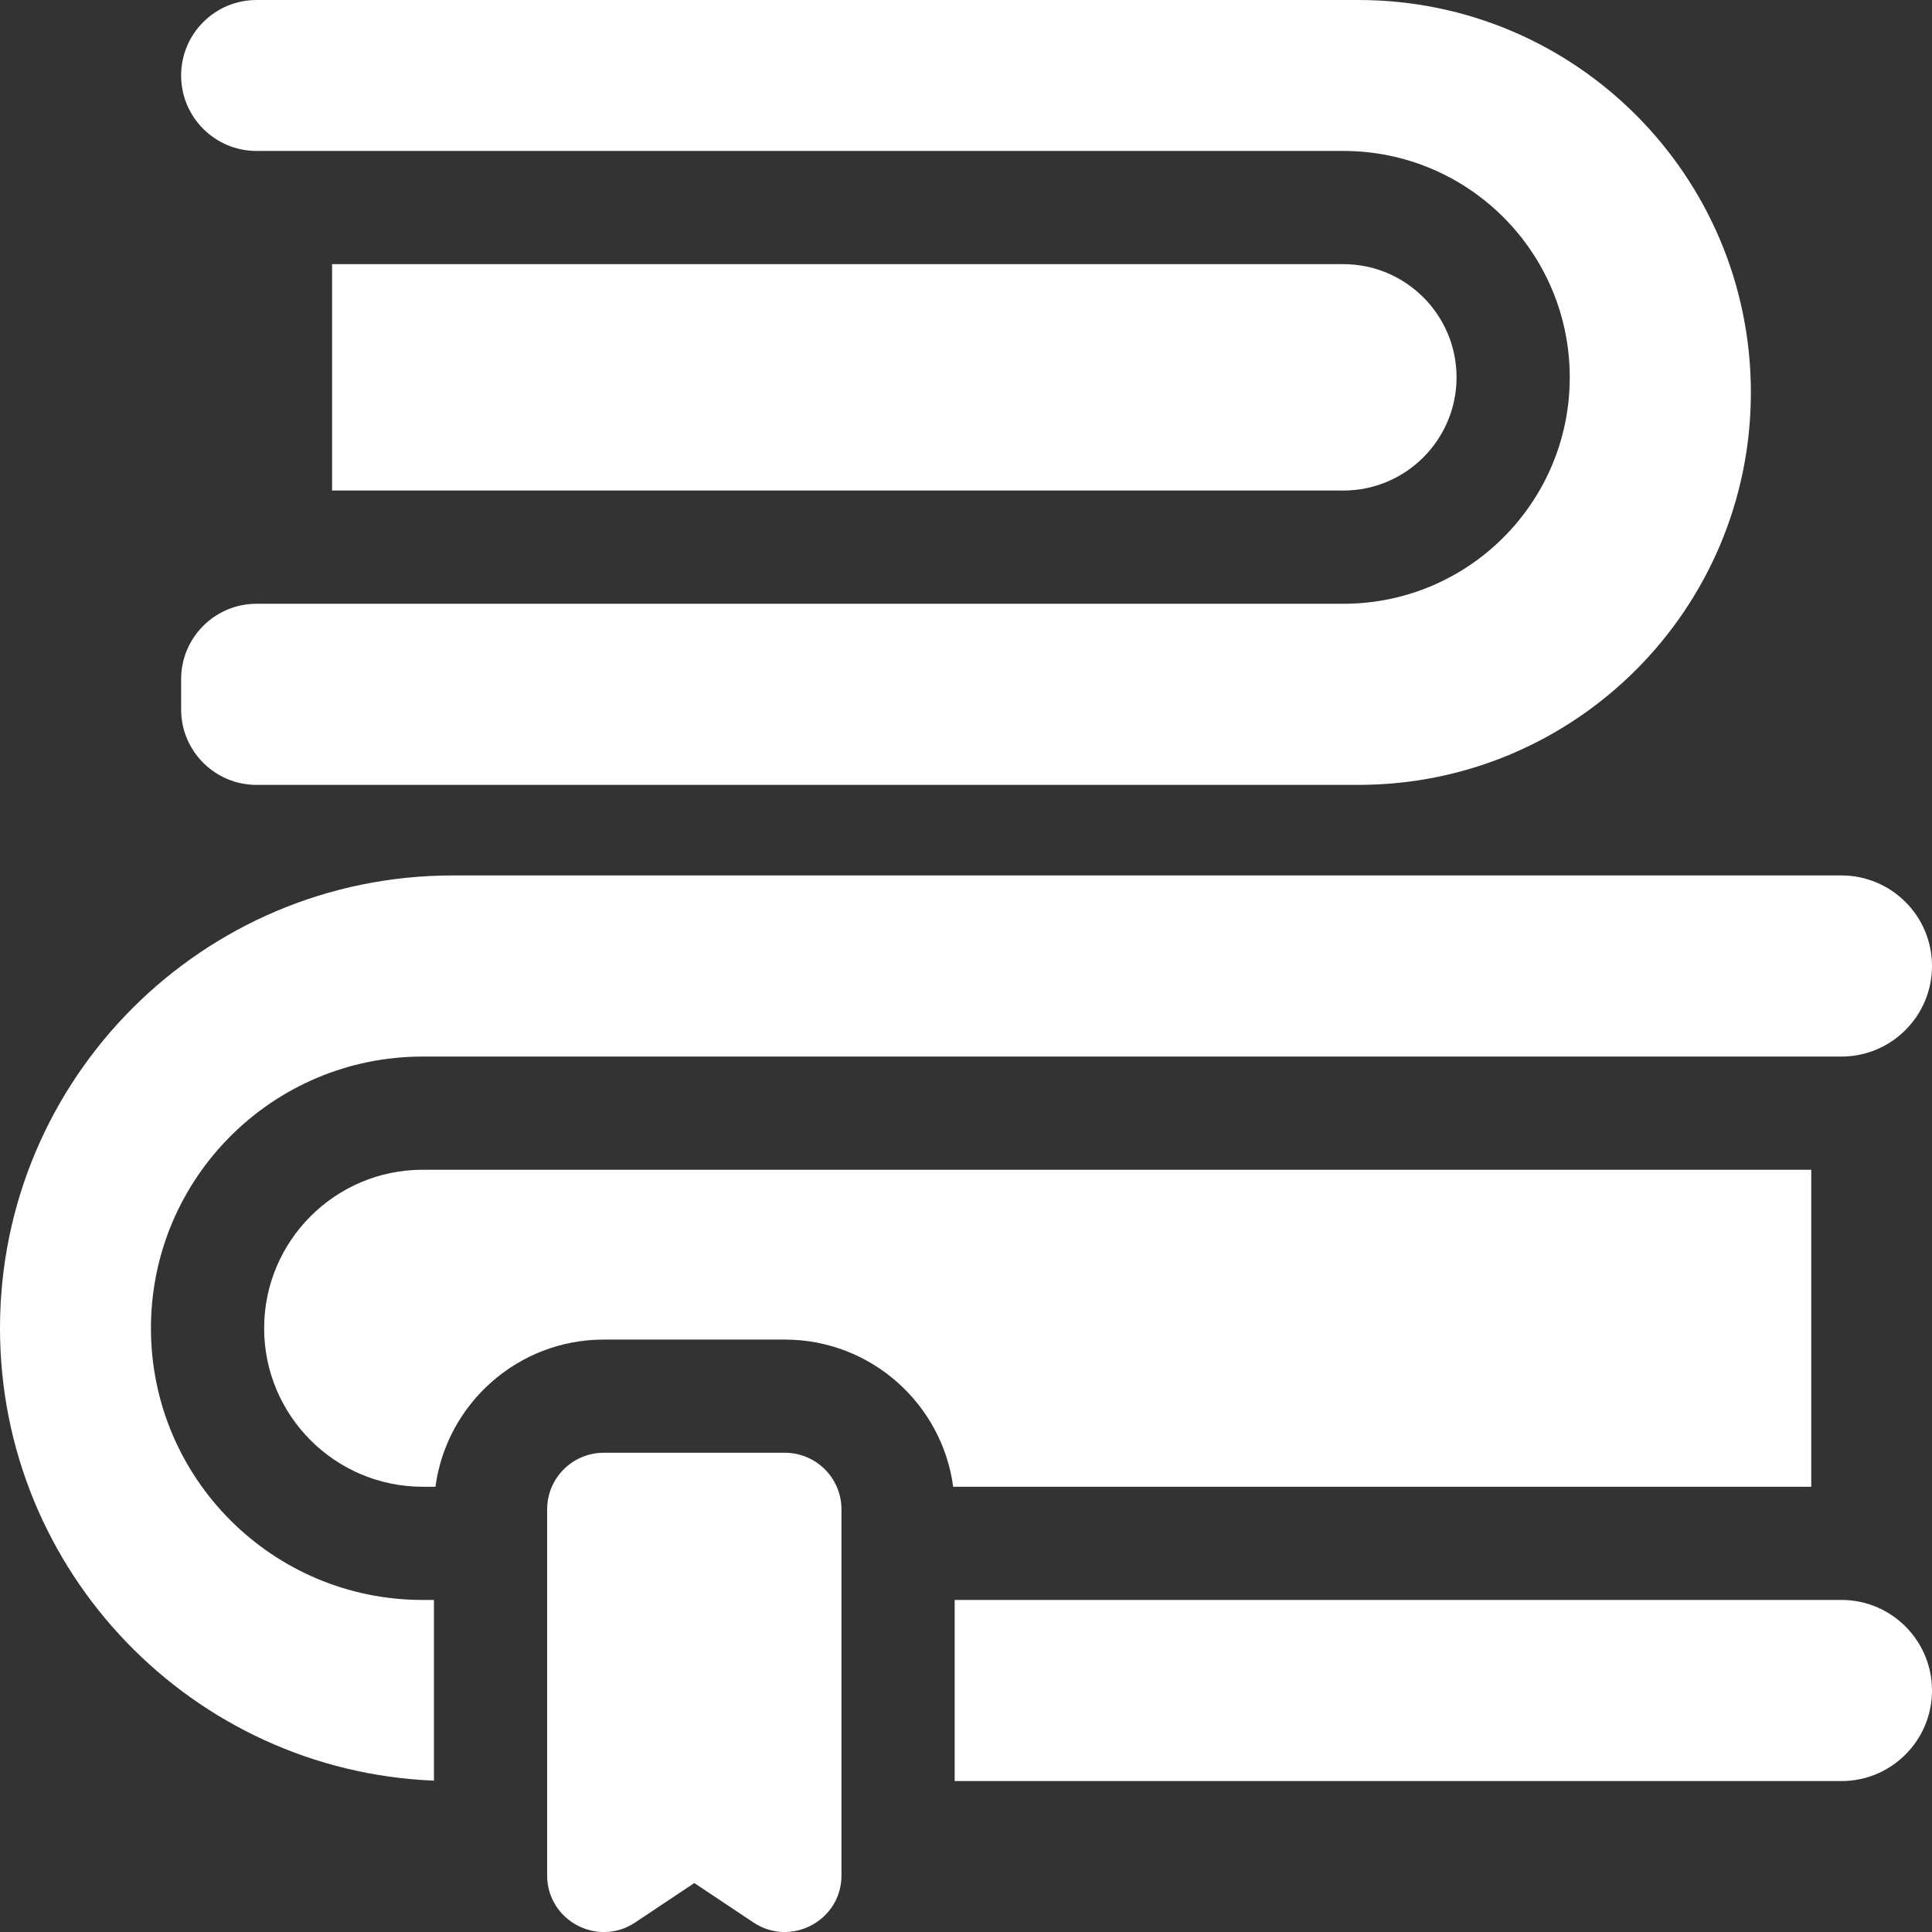<?xml version="1.0" encoding="UTF-8"?> <svg xmlns="http://www.w3.org/2000/svg" xmlns:xlink="http://www.w3.org/1999/xlink" xmlns:xodm="http://www.corel.com/coreldraw/odm/2003" xml:space="preserve" width="135.462mm" height="135.467mm" version="1.1" style="shape-rendering:geometricPrecision; text-rendering:geometricPrecision; image-rendering:optimizeQuality; fill-rule:evenodd; clip-rule:evenodd" viewBox="0 0 2751.11 2751.21"><rect x="0" y="0" width="2751.11" height="2751.21" fill="#333333" stroke="none"/> <defs> <style type="text/css"> .fil0 {fill:white;fill-rule:nonzero} </style> </defs> <g id="Слой_x0020_1">  <g id="_2190803353376"> <g> <path class="fil0" d="M2622.15 2278.26l-1262.72 0 0 257.92 1262.72 0c71.21,0 128.96,-57.82 128.96,-128.96 0,-71.2 -57.76,-128.96 -128.96,-128.96z"></path> <path class="fil0" d="M214.93 1891.39c0,-213.64 173.23,-386.87 386.87,-386.87l2020.34 0c71.21,0 128.96,-57.82 128.96,-128.96 0,-71.2 -57.76,-128.96 -128.96,-128.96l-1977.36 0c-356.06,0 -644.79,288.64 -644.79,644.79 0,347.11 274.31,630.18 617.93,644.2l0 -257.32 -16.12 0c-213.64,0 -386.87,-173.23 -386.87,-386.87z"></path> <path class="fil0" d="M2579.16 1665.71l-1977.36 0c-124.44,0 -225.68,101.23 -225.68,225.68 0,124.44 101.23,225.68 225.68,225.68l18.27 -0c15.8,-118.16 117.3,-209.56 239.65,-209.56l257.92 0c122.35,0 223.85,91.4 239.65,209.56l1221.88 -0 0 -451.35z"></path> <path class="fil0" d="M365.38 1117.64l1568.99 0c308.63,0 558.82,-250.19 558.82,-558.82 0,-307.77 -249.34,-558.82 -558.82,-558.82l-1568.99 -0c-59.35,0 -107.47,48.11 -107.47,107.47 0,59.18 47.95,107.47 107.47,107.47l1547.5 -0c178.05,0 322.4,144.34 322.4,322.4 0,177.56 -143.85,322.4 -322.4,322.4l-1547.5 0c-59.35,0 -107.47,48.11 -107.47,107.47l0 42.99c0,59.35 48.12,107.47 107.47,107.47z"></path> <path class="fil0" d="M2074.08 537.32c0,-88.87 -72.32,-161.2 -161.2,-161.2l-1440.03 0 0 322.4 1440.03 0c88.87,0 161.2,-72.32 161.2,-161.2z"></path> <path class="fil0" d="M1117.64 2068.7l-257.92 0c-44.51,0 -80.6,36.09 -80.6,80.6l0 521.21c0,64.23 71.78,102.74 125.31,67.06l84.25 -56.17 84.25 56.17c53.08,35.39 125.31,-2.44 125.31,-67.06l0 -521.21c0,-44.51 -36.08,-80.6 -80.6,-80.6l-0 0z"></path> </g> </g> </g> </svg> 
